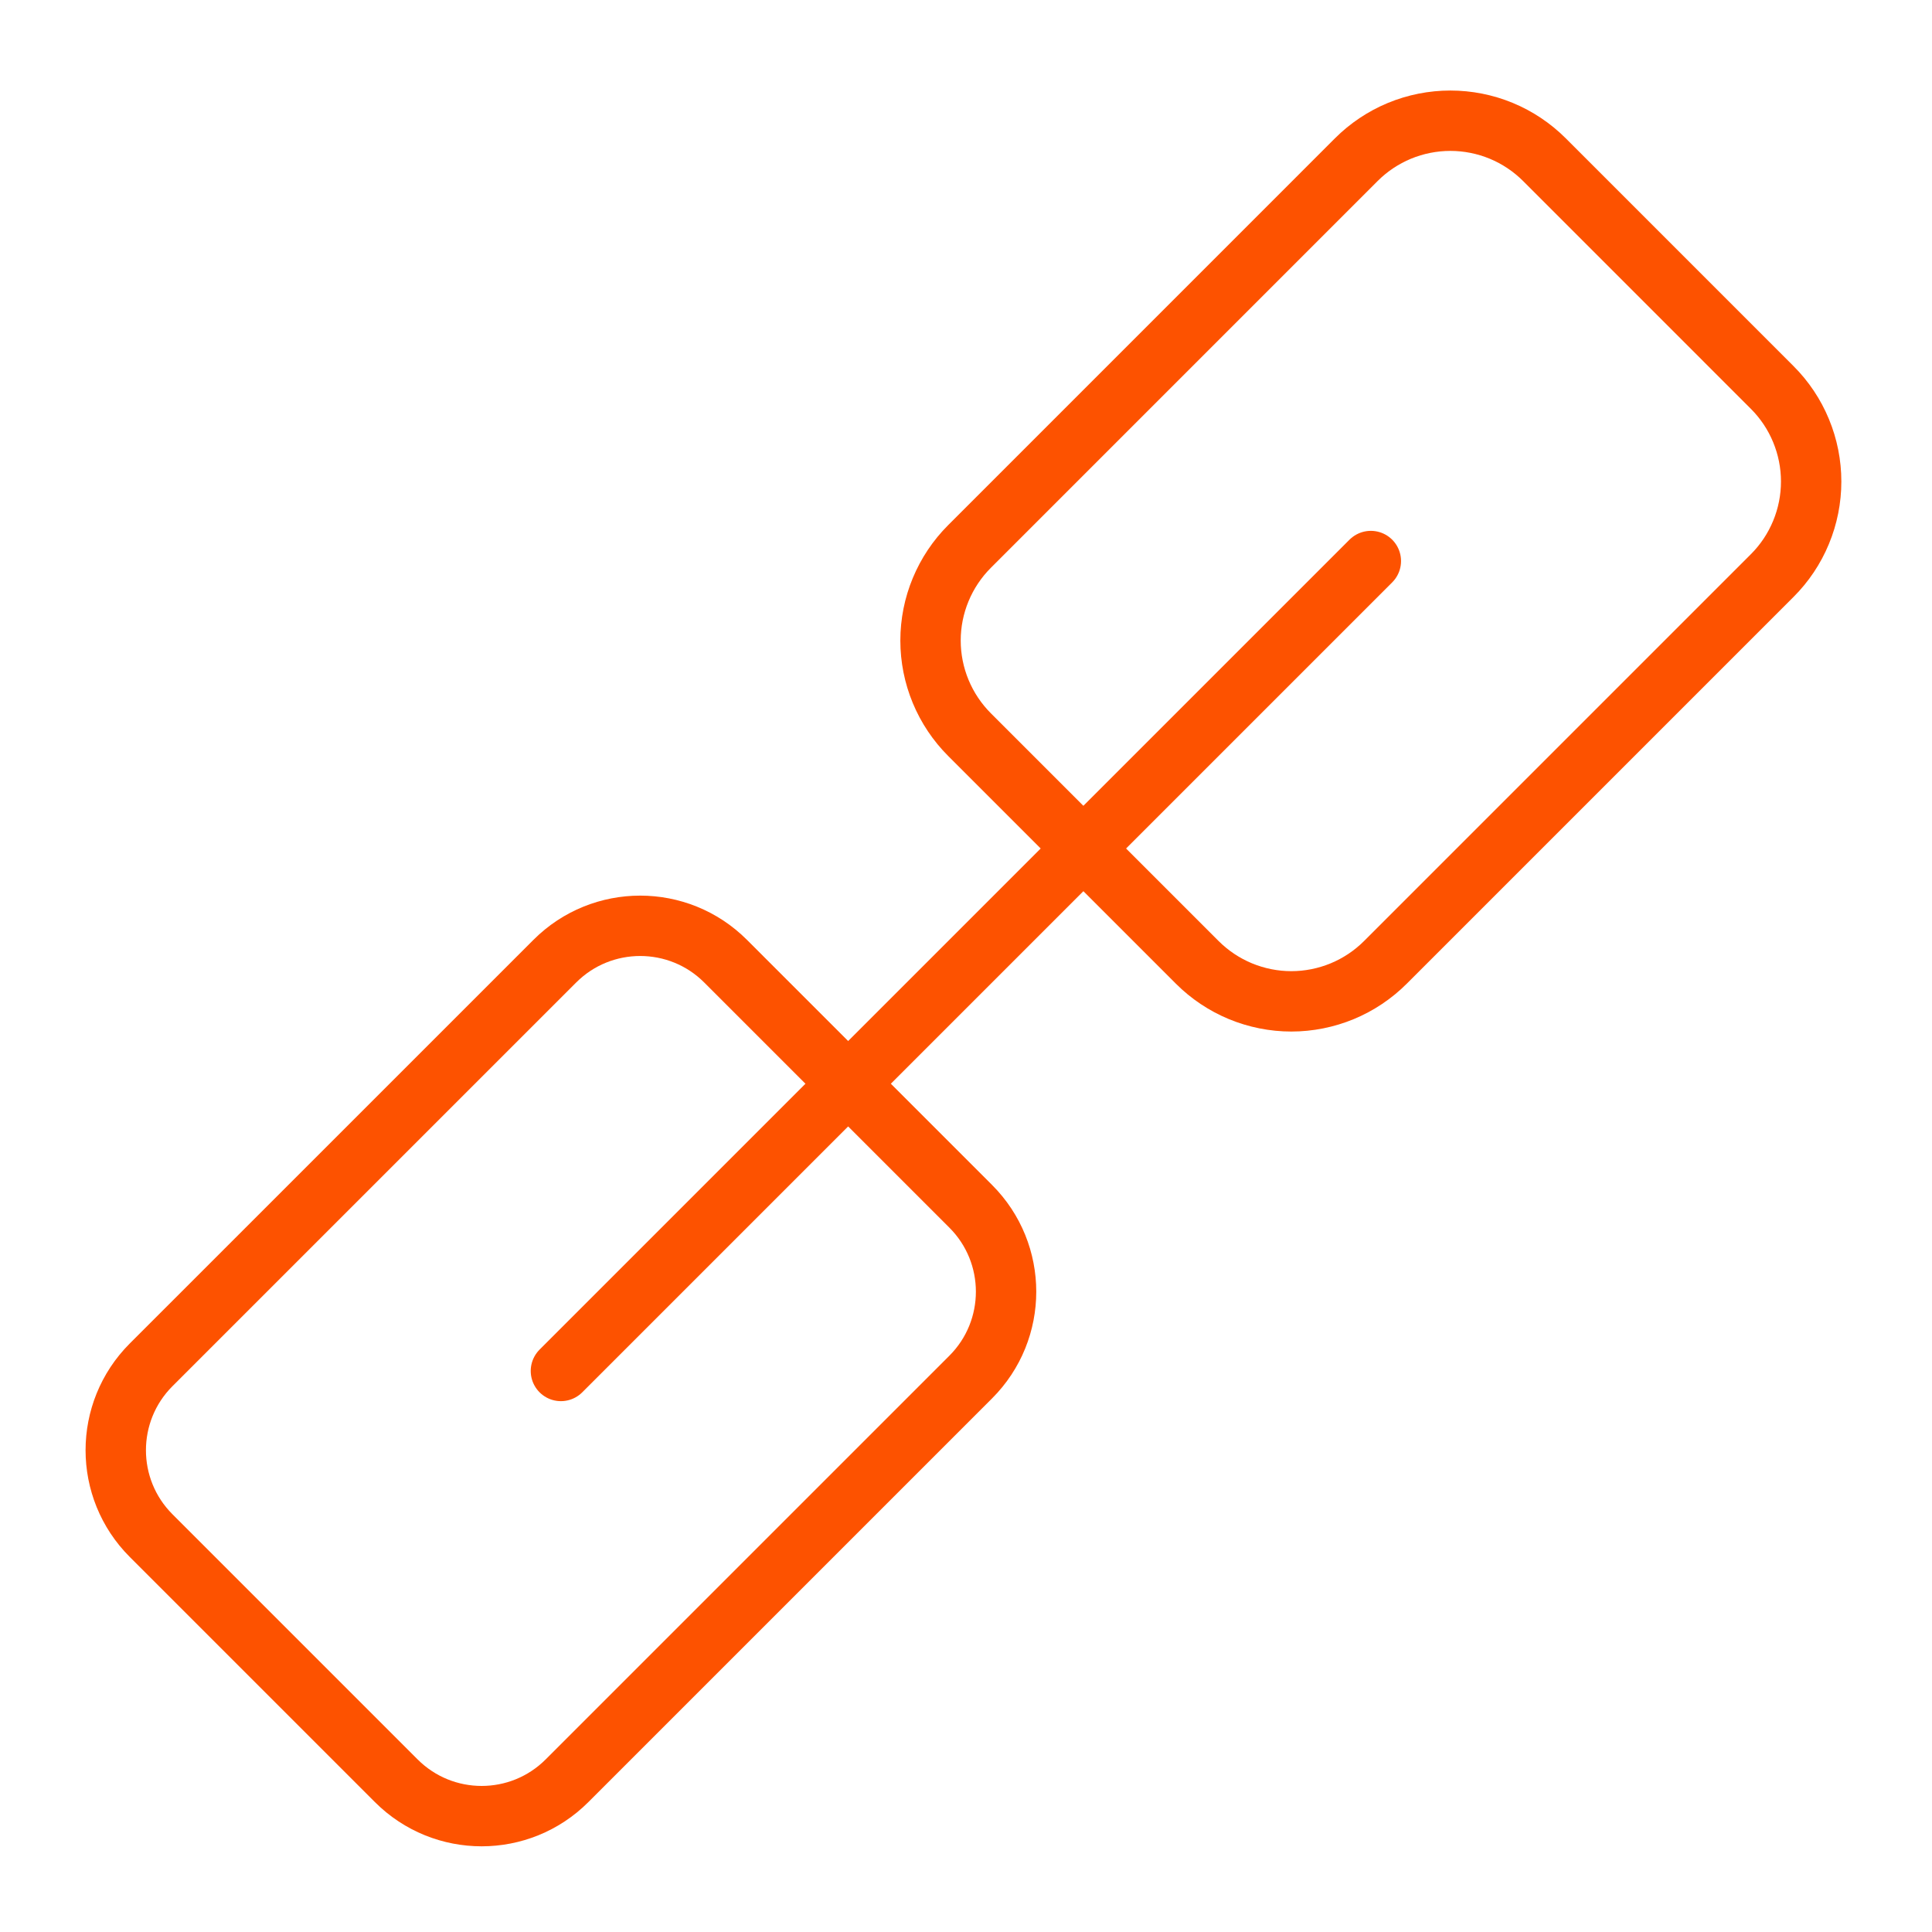<svg xmlns="http://www.w3.org/2000/svg" fill="none" viewBox="0 0 64 64" height="64" width="64">
<g id="26 copy">
<g id="link">
<path stroke-linejoin="round" stroke-linecap="round" stroke-width="2" stroke="#FD5200" d="M39.66 31.879C40.069 32.288 40.555 32.613 41.09 32.835C41.625 33.056 42.198 33.171 42.777 33.171C43.356 33.171 43.929 33.056 44.464 32.835C44.999 32.613 45.485 32.288 45.894 31.879L58.705 19.068C59.115 18.659 59.44 18.173 59.661 17.638C59.883 17.103 59.997 16.53 59.997 15.951C59.997 15.372 59.883 14.799 59.661 14.264C59.44 13.729 59.115 13.243 58.705 12.834L51.162 5.29C50.753 4.881 50.267 4.556 49.732 4.334C49.197 4.113 48.624 3.999 48.045 3.999C47.466 3.999 46.893 4.113 46.358 4.334C45.823 4.556 45.337 4.881 44.928 5.29L32.117 18.102C31.707 18.511 31.383 18.997 31.161 19.532C30.939 20.066 30.825 20.64 30.825 21.219C30.825 21.797 30.939 22.371 31.161 22.906C31.383 23.441 31.707 23.926 32.117 24.336L39.66 31.879Z" id="Vector"></path>
<path stroke-linejoin="round" stroke-linecap="round" stroke-width="2" stroke="#FD5200" d="M18.379 31.84L5.006 45.212C3.444 46.775 3.444 49.307 5.006 50.869L13.127 58.99C14.689 60.552 17.221 60.552 18.783 58.99L32.156 45.617C33.718 44.055 33.718 41.522 32.156 39.96L24.036 31.84C22.474 30.278 19.941 30.278 18.379 31.84Z" id="Vector_2"></path>
<path stroke-linejoin="round" stroke-linecap="round" stroke-width="2" stroke="#FD5200" d="M45.411 18.585L18.581 45.415" id="Vector_3"></path>
</g>
</g>
</svg>
